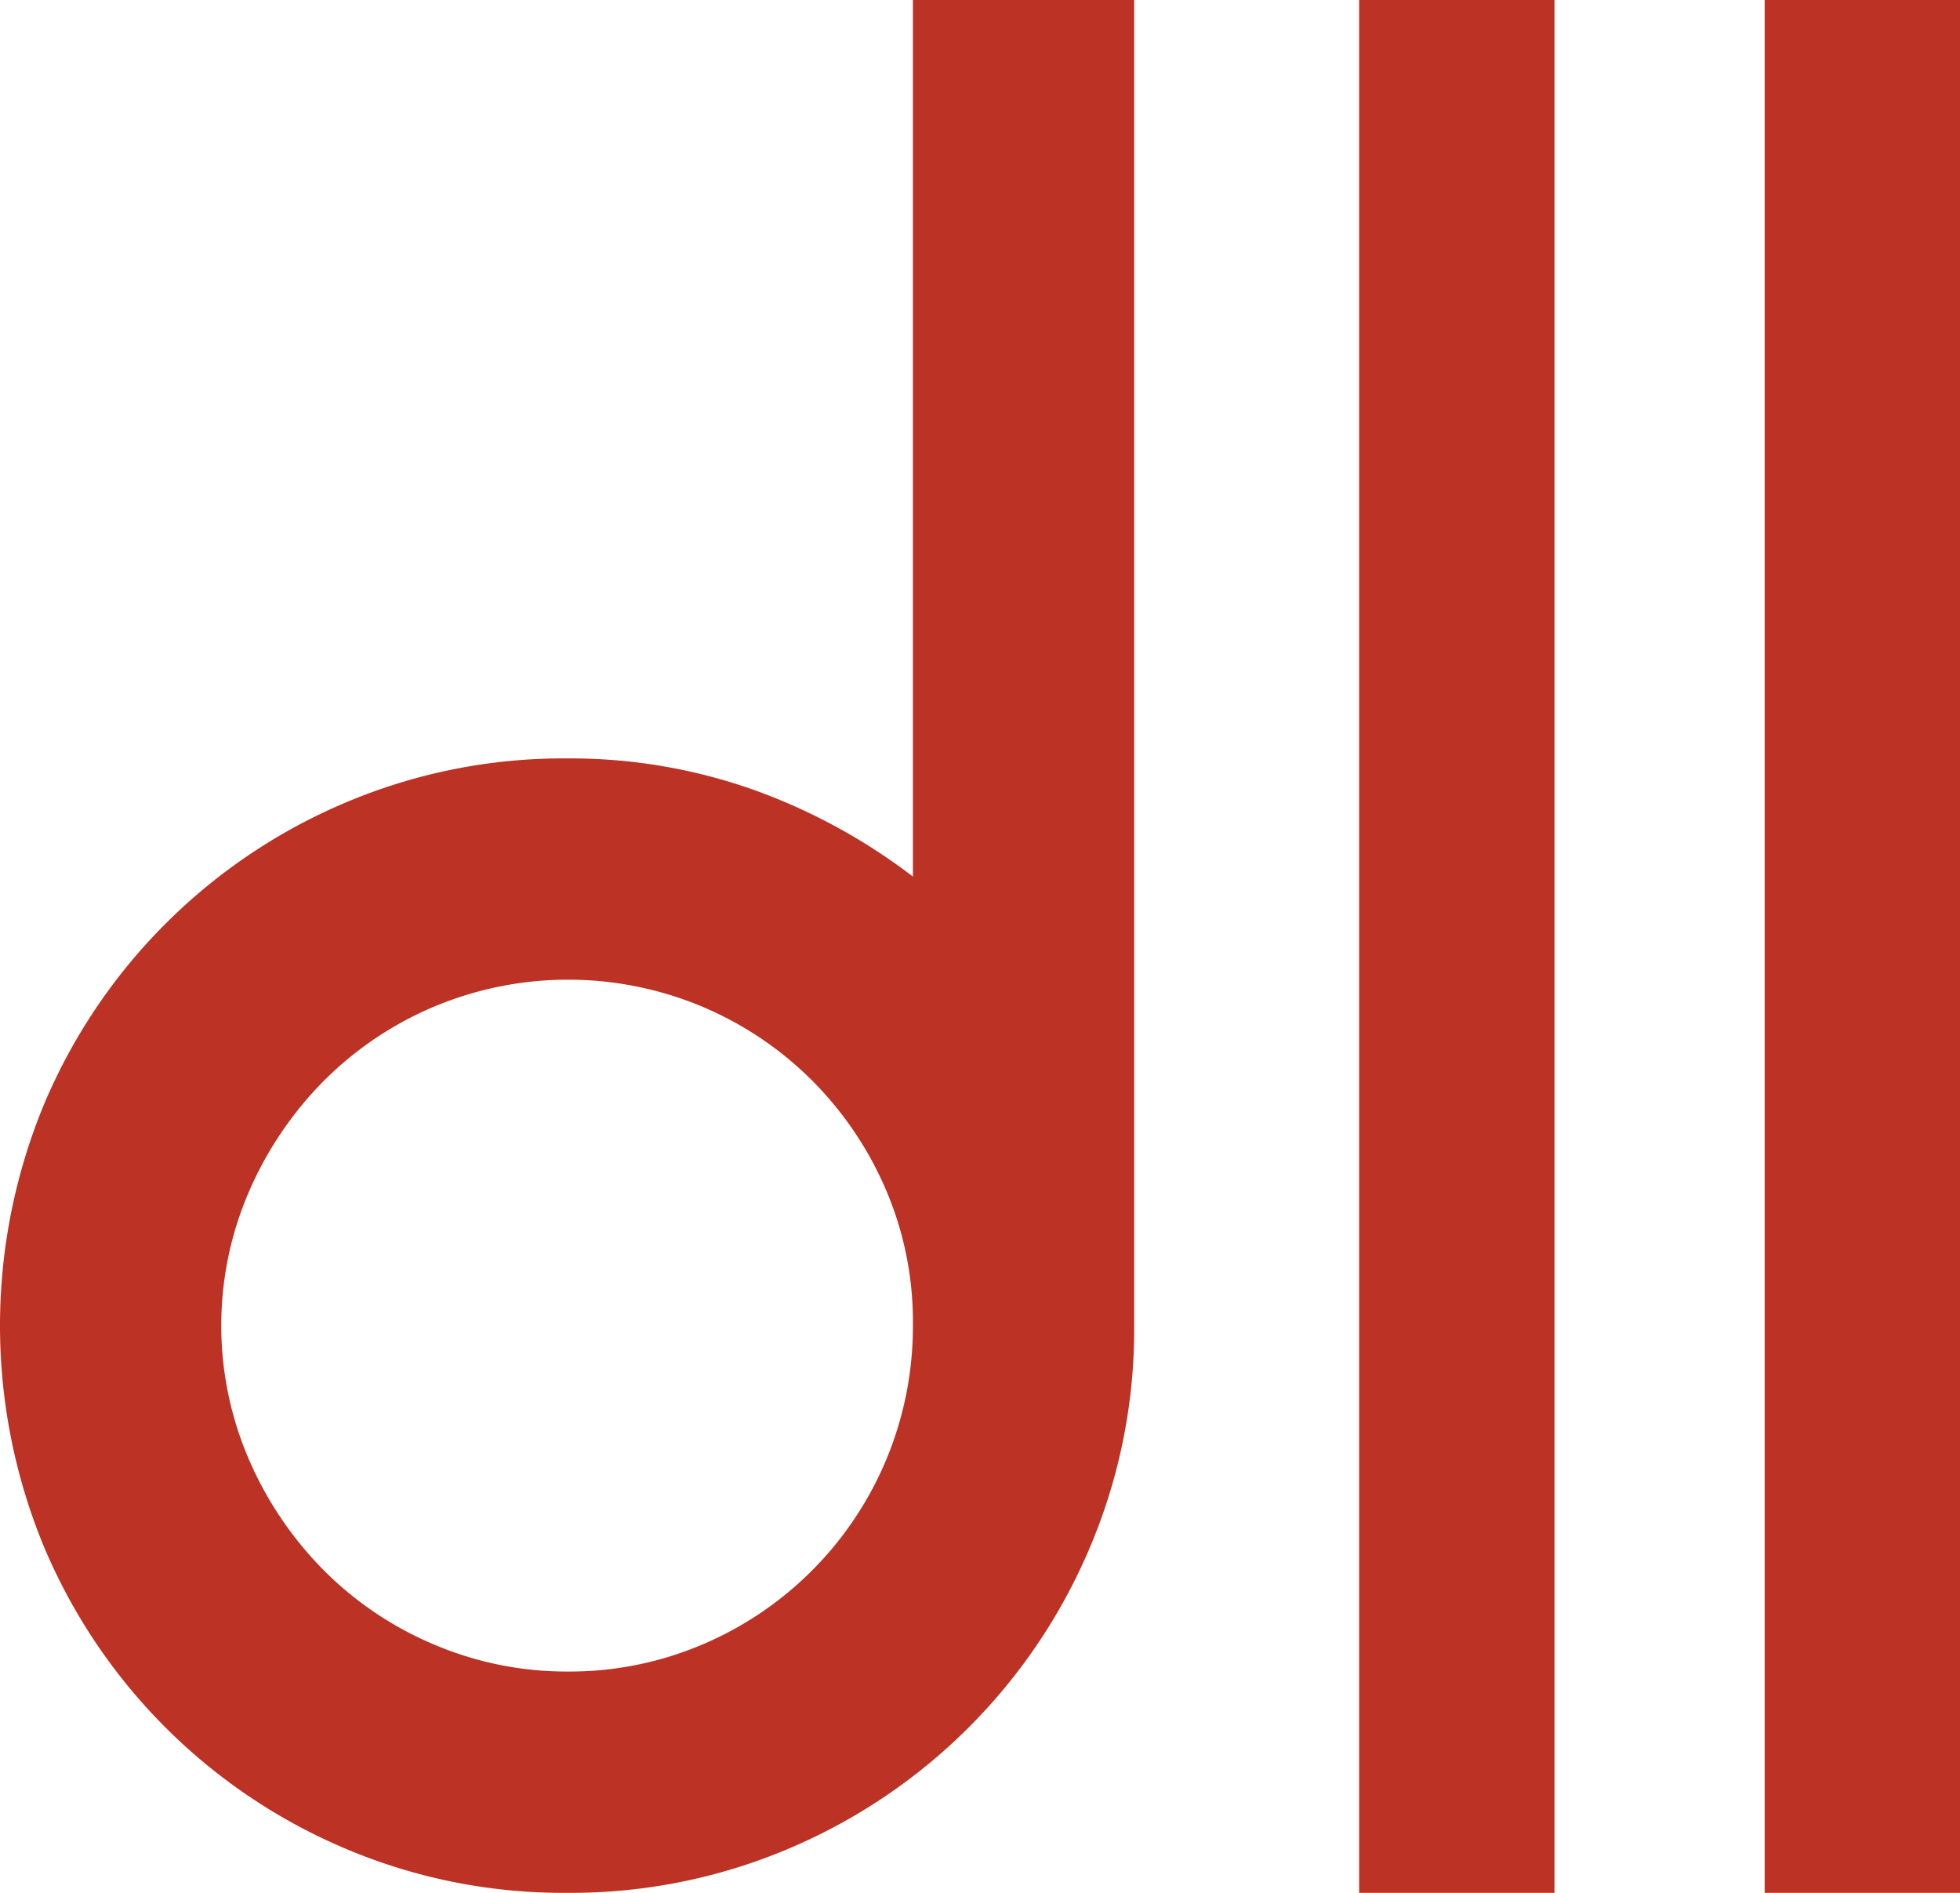 <svg xmlns="http://www.w3.org/2000/svg" viewBox="0 0 151.749 146.516"><defs><style>      .cls-1 {        fill: #bc3224;      }    </style></defs><title>Asset 4dllSTUDIO</title><g id="Layer_2" data-name="Layer 2"><g id="Layer_2-2" data-name="Layer 2"><g><path class="cls-1" d="M87.81,102.611A43.173,43.173,0,0,1,84.4,119.74a43.831,43.831,0,0,1-23.367,23.367,43.132,43.132,0,0,1-17.129,3.409,43.13,43.13,0,0,1-17.13-3.409A43.825,43.825,0,0,1,3.409,119.74a44.741,44.741,0,0,1,0-34.259A43.819,43.819,0,0,1,26.775,62.115a43.182,43.182,0,0,1,17.13-3.409A42.428,42.428,0,0,1,58.29,61.117a45.6,45.6,0,0,1,12.39,6.736V0H87.81V102.611ZM43.988,129.386a26.191,26.191,0,0,0,10.36-2.078,26.729,26.729,0,0,0,16.332-24.7v-.166a25.837,25.837,0,0,0-2.073-10.311,27.018,27.018,0,0,0-5.72-8.482,26.7,26.7,0,0,0-8.539-5.737,26.848,26.848,0,0,0-20.723,0,26.7,26.7,0,0,0-8.539,5.737,27.921,27.921,0,0,0-5.8,8.565,26.144,26.144,0,0,0,0,20.788,27.861,27.861,0,0,0,5.8,8.565,26.633,26.633,0,0,0,8.539,5.738A26.188,26.188,0,0,0,43.988,129.386Z"></path><path class="cls-1" d="M105.229,0h15.123V146.516H105.229Z"></path><path class="cls-1" d="M136.626,0h15.123V146.516H136.626Z"></path></g></g></g></svg>